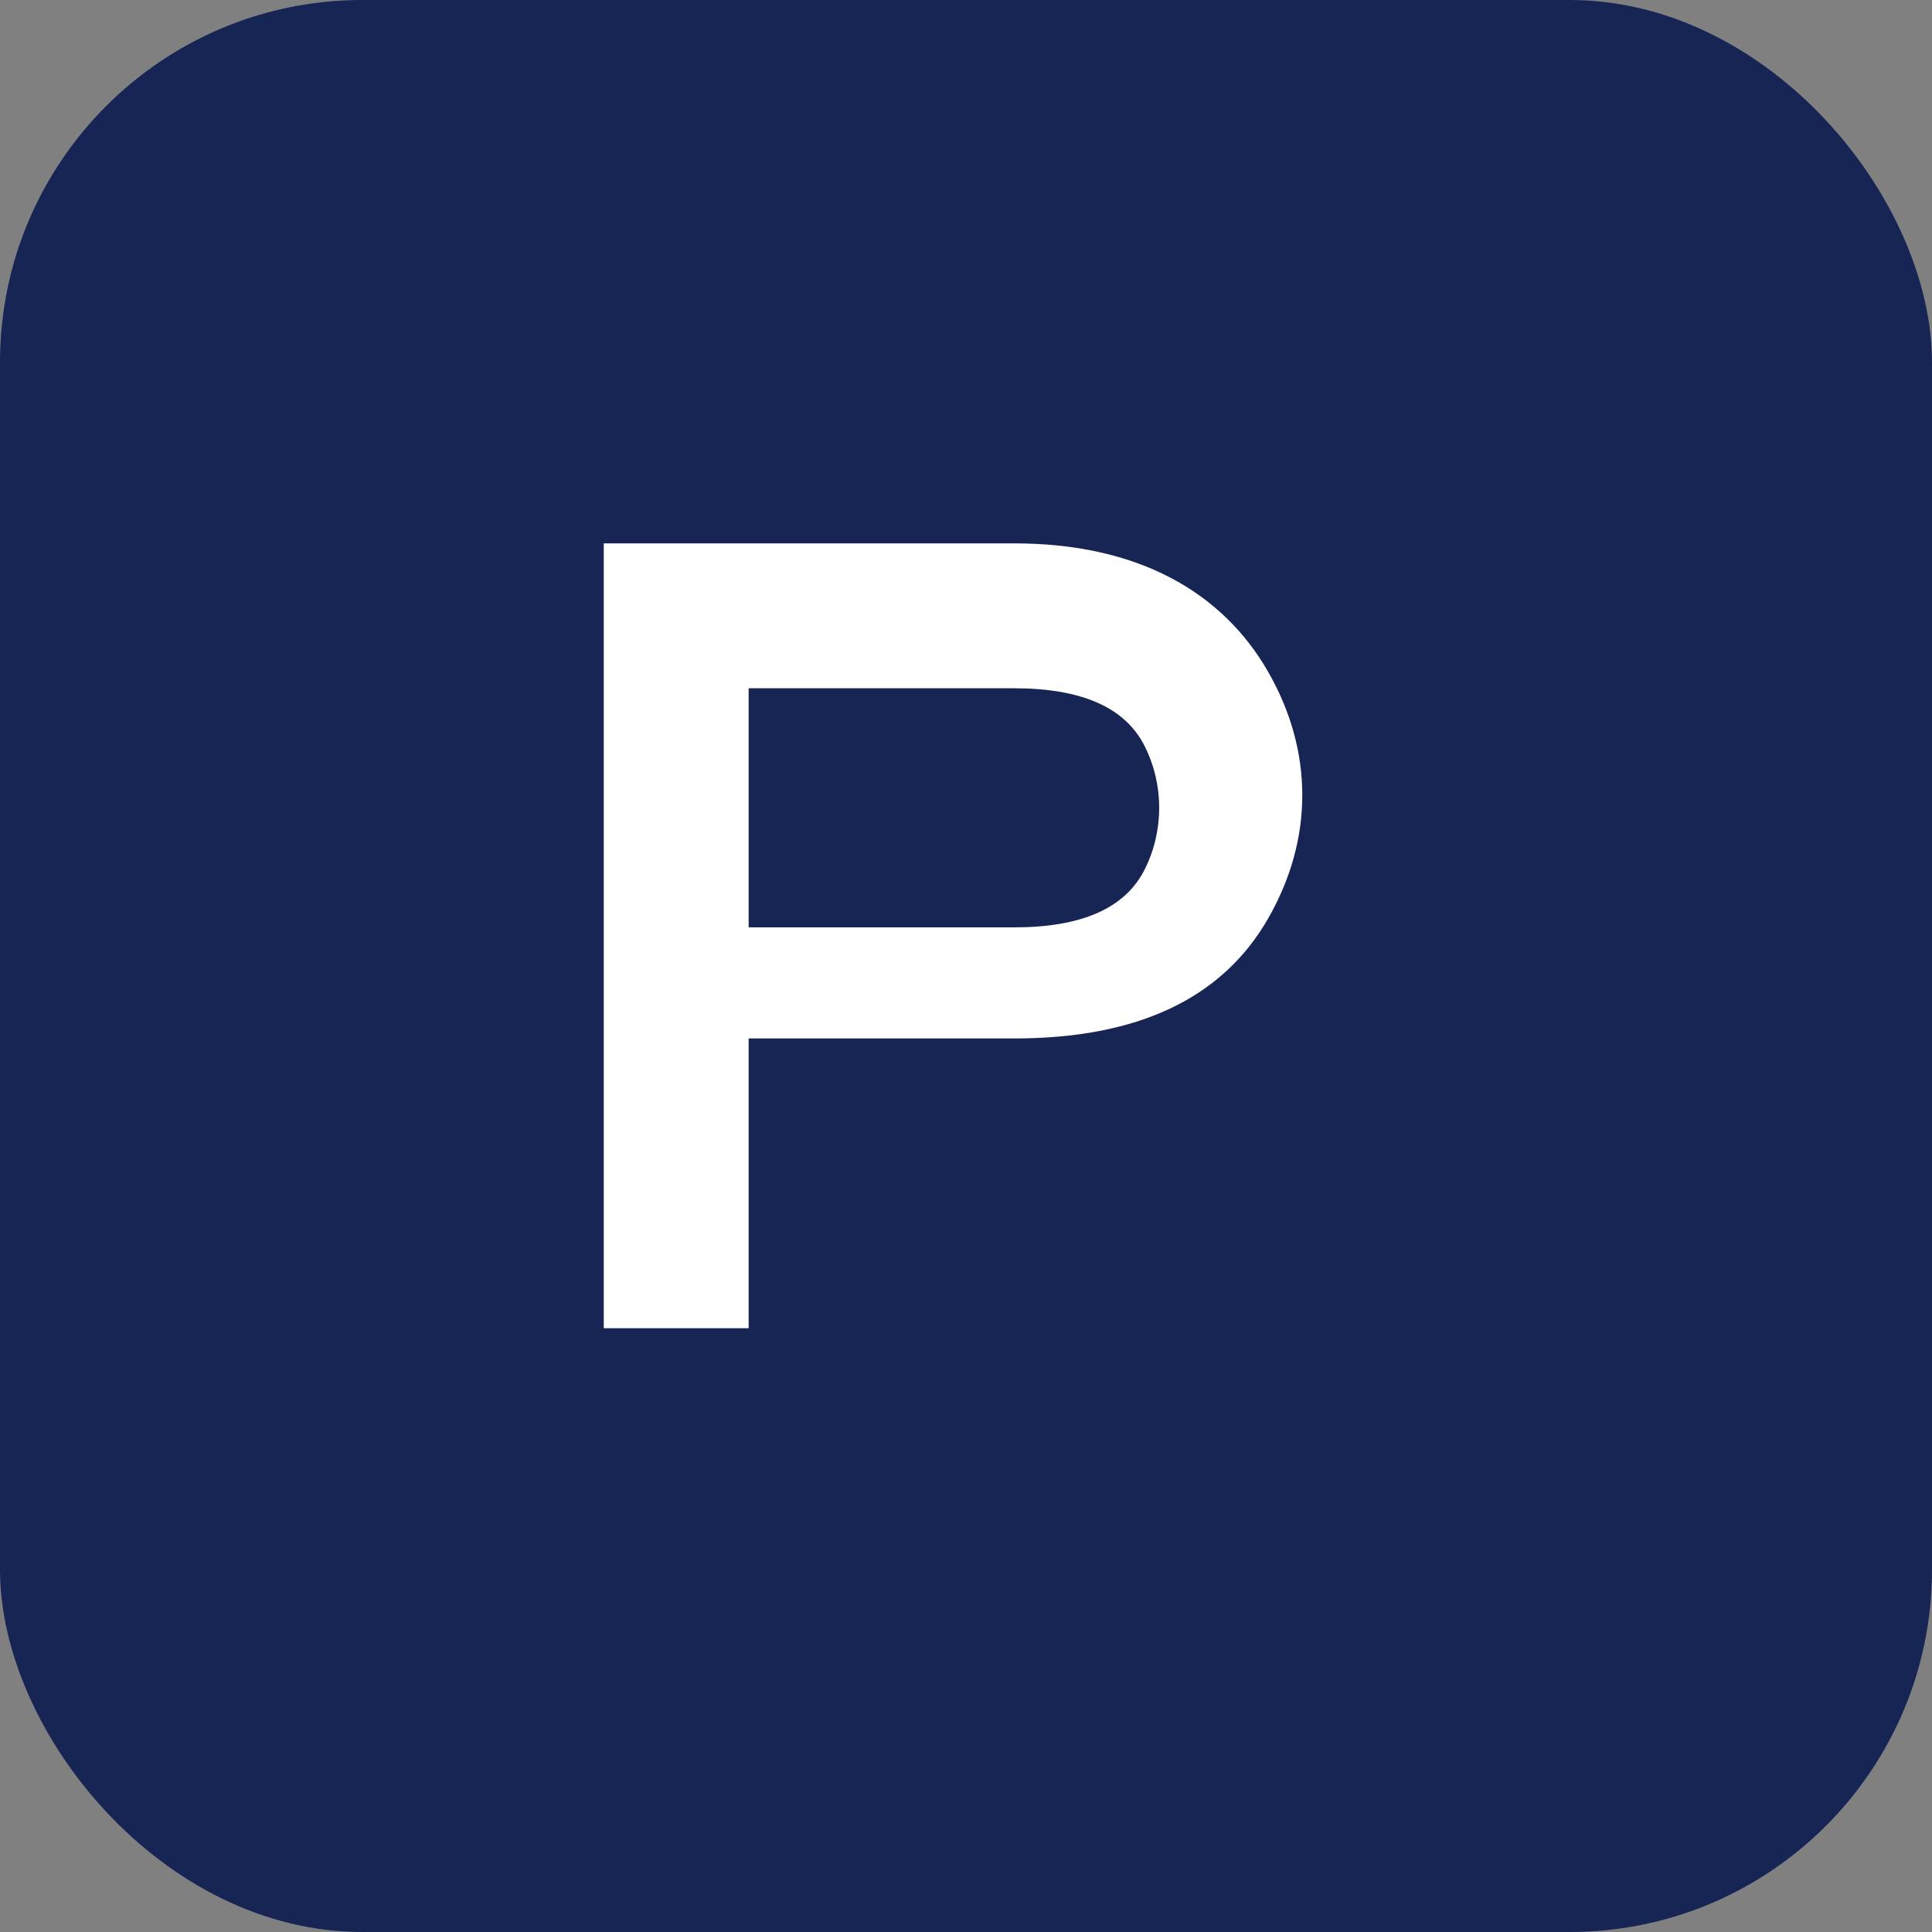 <svg width="64" height="64" viewBox="0 0 64 64" fill="none" xmlns="http://www.w3.org/2000/svg">
<rect x="0" y="0" width="64" height="64" fill="#808080" stroke="none"/>
<rect width="64" height="64" rx="12" fill="#172554"/>
<path d="M20 20V44H24.8V34.4H33.6C37.68 34.4 40.48 33.08 42 30.44C43.52 27.8 43.52 24.88 42 22.24C40.48 19.6 37.68 18 33.6 18H20V20ZM24.8 22.8H33.6C35.84 22.8 37.28 23.44 37.92 24.72C38.56 26 38.56 27.52 37.92 28.8C37.28 30.08 35.84 30.72 33.6 30.72H24.8V22.8Z" fill="#FFFFFF"/>
</svg>